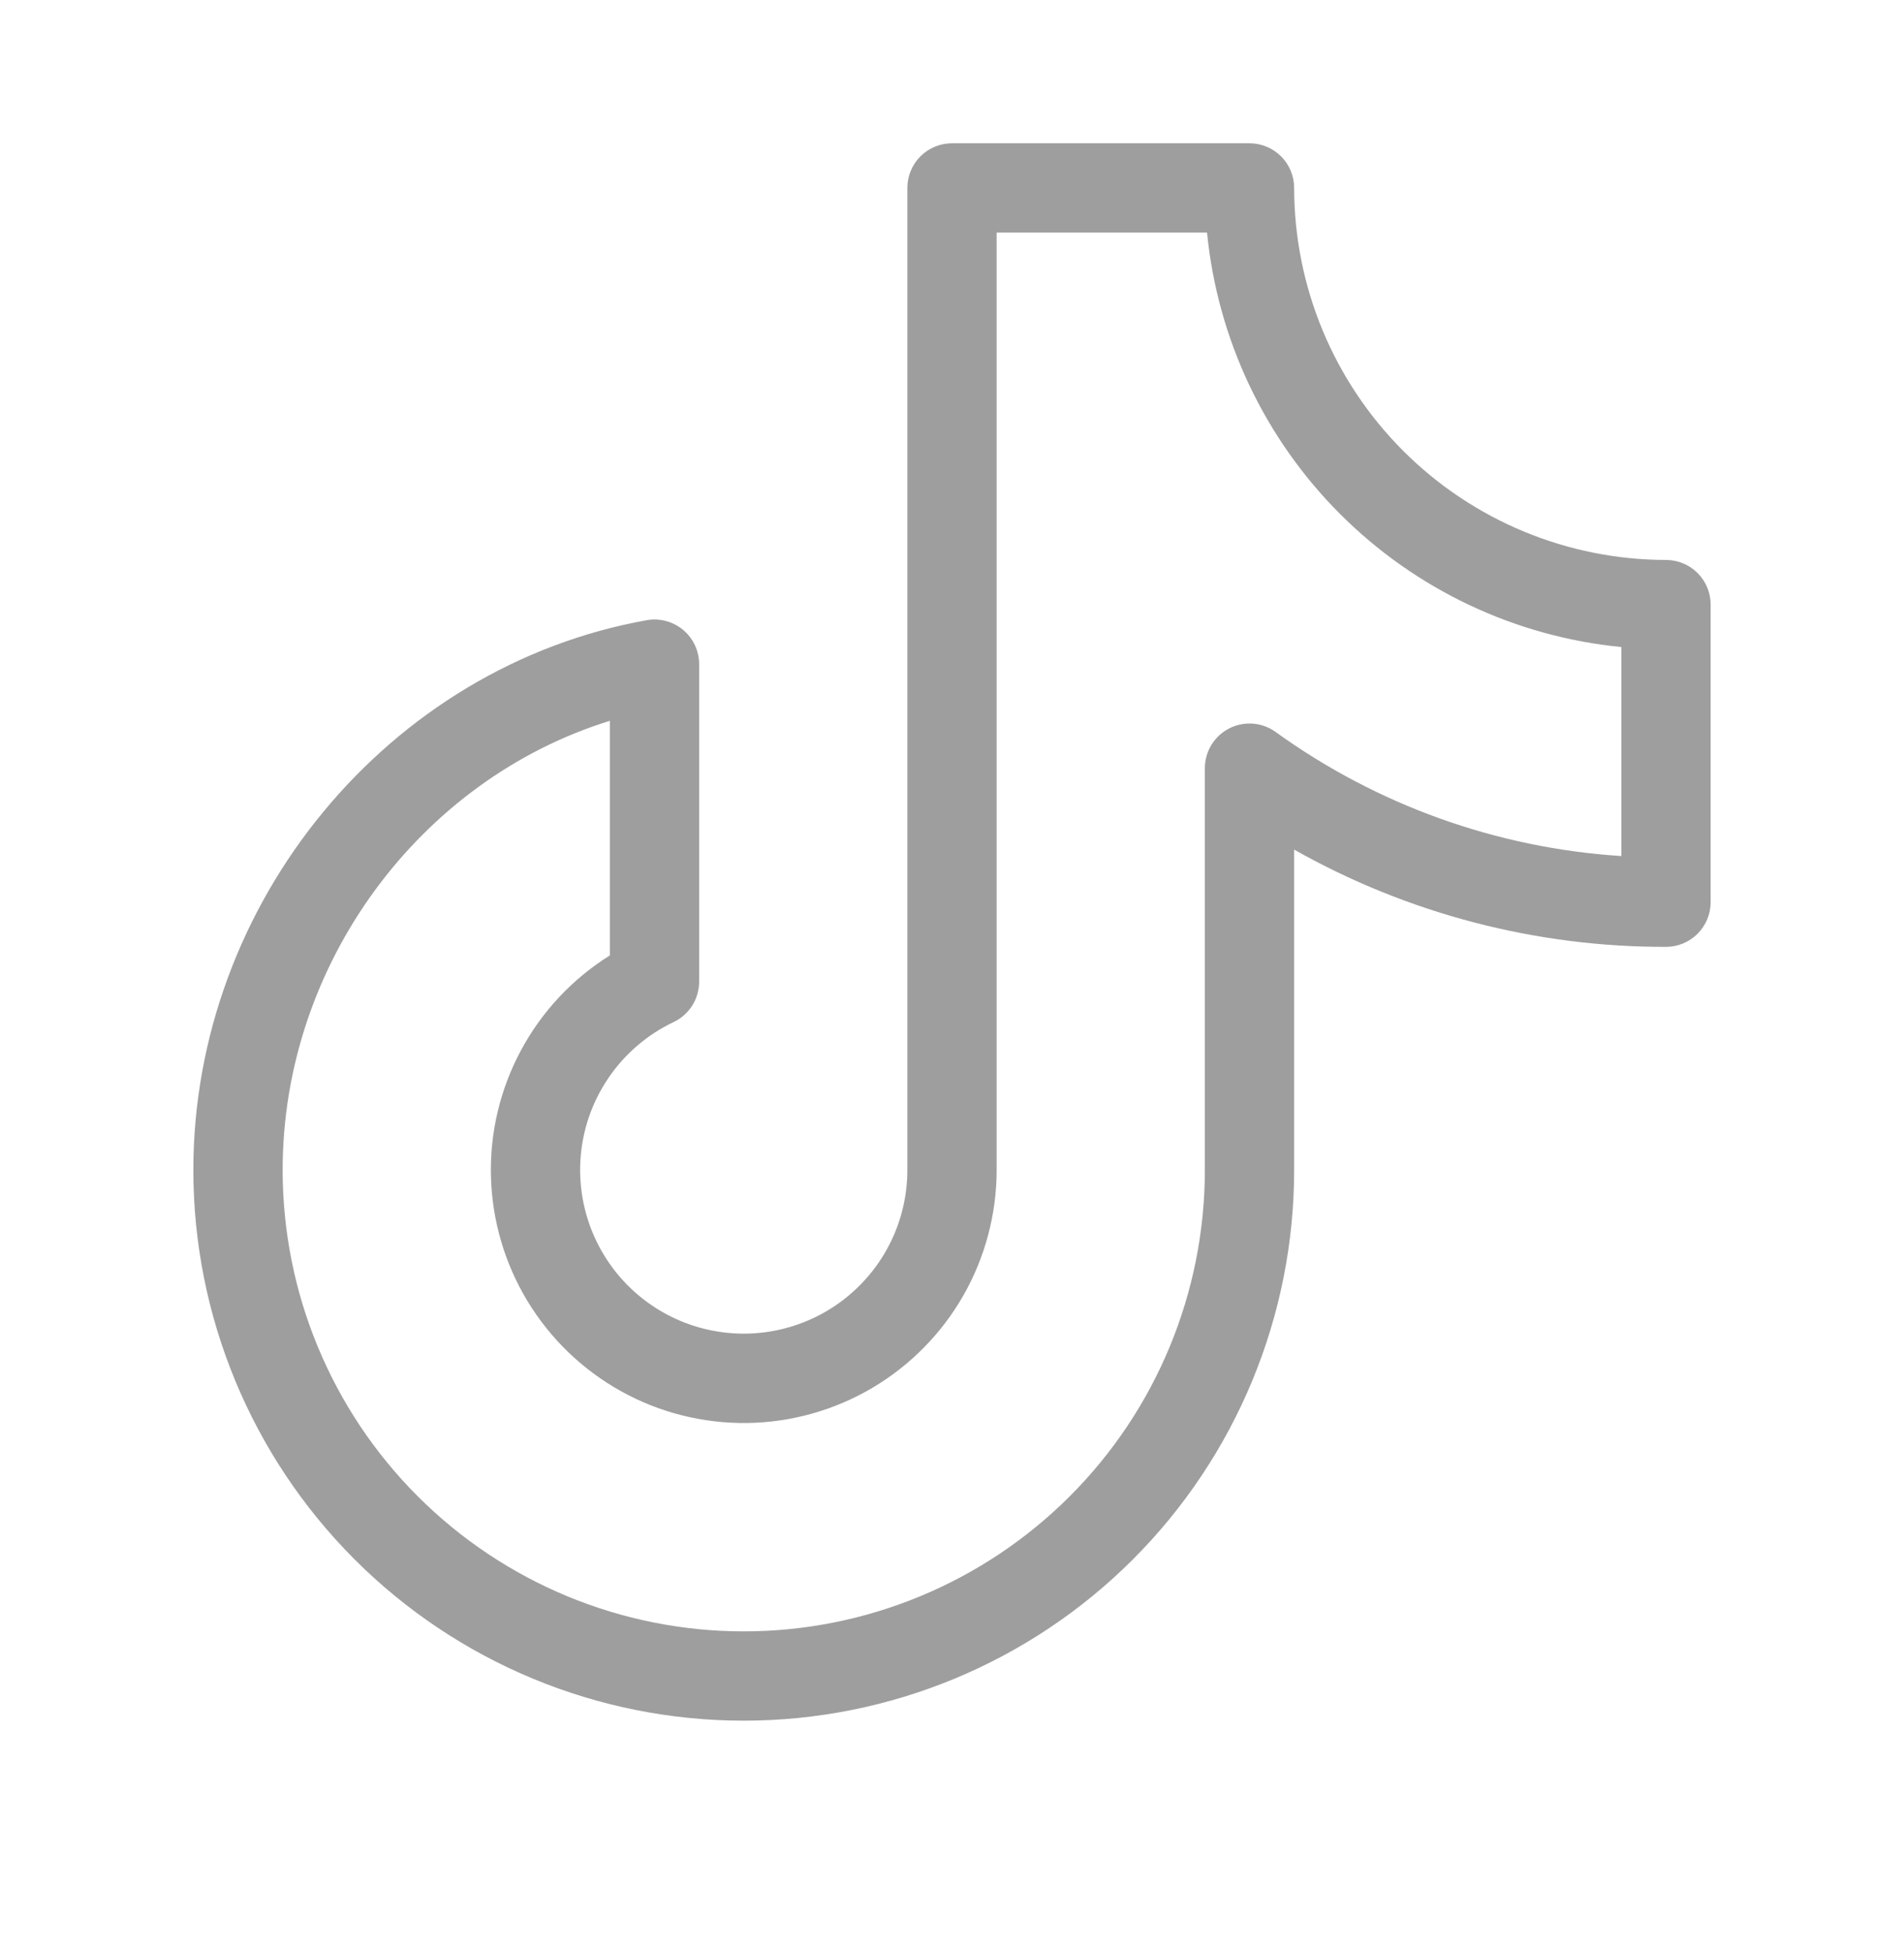<svg width="40" height="41" viewBox="0 0 40 41" fill="none" xmlns="http://www.w3.org/2000/svg">
<path d="M35 11.759C32.929 11.756 30.943 10.932 29.479 9.468C28.014 8.003 27.19 6.018 27.188 3.946C27.188 3.698 27.089 3.459 26.913 3.283C26.737 3.108 26.499 3.009 26.25 3.009H20C19.751 3.009 19.513 3.108 19.337 3.283C19.161 3.459 19.062 3.698 19.062 3.946V24.571C19.062 25.186 18.897 25.79 18.584 26.319C18.27 26.849 17.821 27.284 17.282 27.581C16.743 27.877 16.135 28.024 15.52 28.005C14.905 27.986 14.306 27.803 13.787 27.474C13.267 27.145 12.845 26.683 12.565 26.135C12.285 25.588 12.157 24.975 12.194 24.361C12.231 23.747 12.432 23.154 12.777 22.645C13.121 22.135 13.596 21.727 14.152 21.463C14.312 21.387 14.447 21.268 14.542 21.118C14.637 20.968 14.687 20.794 14.688 20.617V13.946C14.687 13.81 14.658 13.675 14.6 13.552C14.543 13.428 14.459 13.319 14.355 13.231C14.251 13.143 14.129 13.079 13.997 13.043C13.866 13.007 13.728 13 13.594 13.023C8.156 13.99 4.062 18.954 4.062 24.571C4.062 27.638 5.281 30.579 7.449 32.747C9.617 34.916 12.558 36.134 15.625 36.134C18.692 36.134 21.633 34.916 23.801 32.747C25.969 30.579 27.188 27.638 27.188 24.571V17.842C29.571 19.186 32.263 19.89 35 19.884C35.249 19.884 35.487 19.785 35.663 19.609C35.839 19.433 35.938 19.195 35.938 18.946V12.696C35.938 12.448 35.839 12.209 35.663 12.033C35.487 11.858 35.249 11.759 35 11.759ZM34.062 17.977C31.443 17.81 28.925 16.906 26.797 15.37C26.657 15.269 26.491 15.209 26.319 15.196C26.147 15.184 25.974 15.219 25.821 15.298C25.667 15.377 25.539 15.497 25.449 15.644C25.359 15.792 25.312 15.961 25.312 16.134V24.571C25.312 27.141 24.292 29.605 22.475 31.421C20.658 33.238 18.194 34.259 15.625 34.259C13.056 34.259 10.592 33.238 8.775 31.421C6.958 29.605 5.938 27.141 5.938 24.571C5.938 20.24 8.823 16.371 12.812 15.137V20.064C12.028 20.553 11.385 21.239 10.947 22.053C10.508 22.868 10.29 23.782 10.314 24.707C10.338 25.631 10.603 26.534 11.082 27.324C11.562 28.115 12.239 28.767 13.048 29.216C13.856 29.665 14.768 29.894 15.693 29.883C16.617 29.871 17.523 29.618 18.32 29.149C19.117 28.679 19.778 28.01 20.237 27.208C20.696 26.405 20.937 25.496 20.938 24.571V4.884H25.358C25.578 7.118 26.565 9.206 28.153 10.794C29.74 12.381 31.828 13.369 34.062 13.588V17.977Z" fill="#9E9E9E"/>
</svg>
